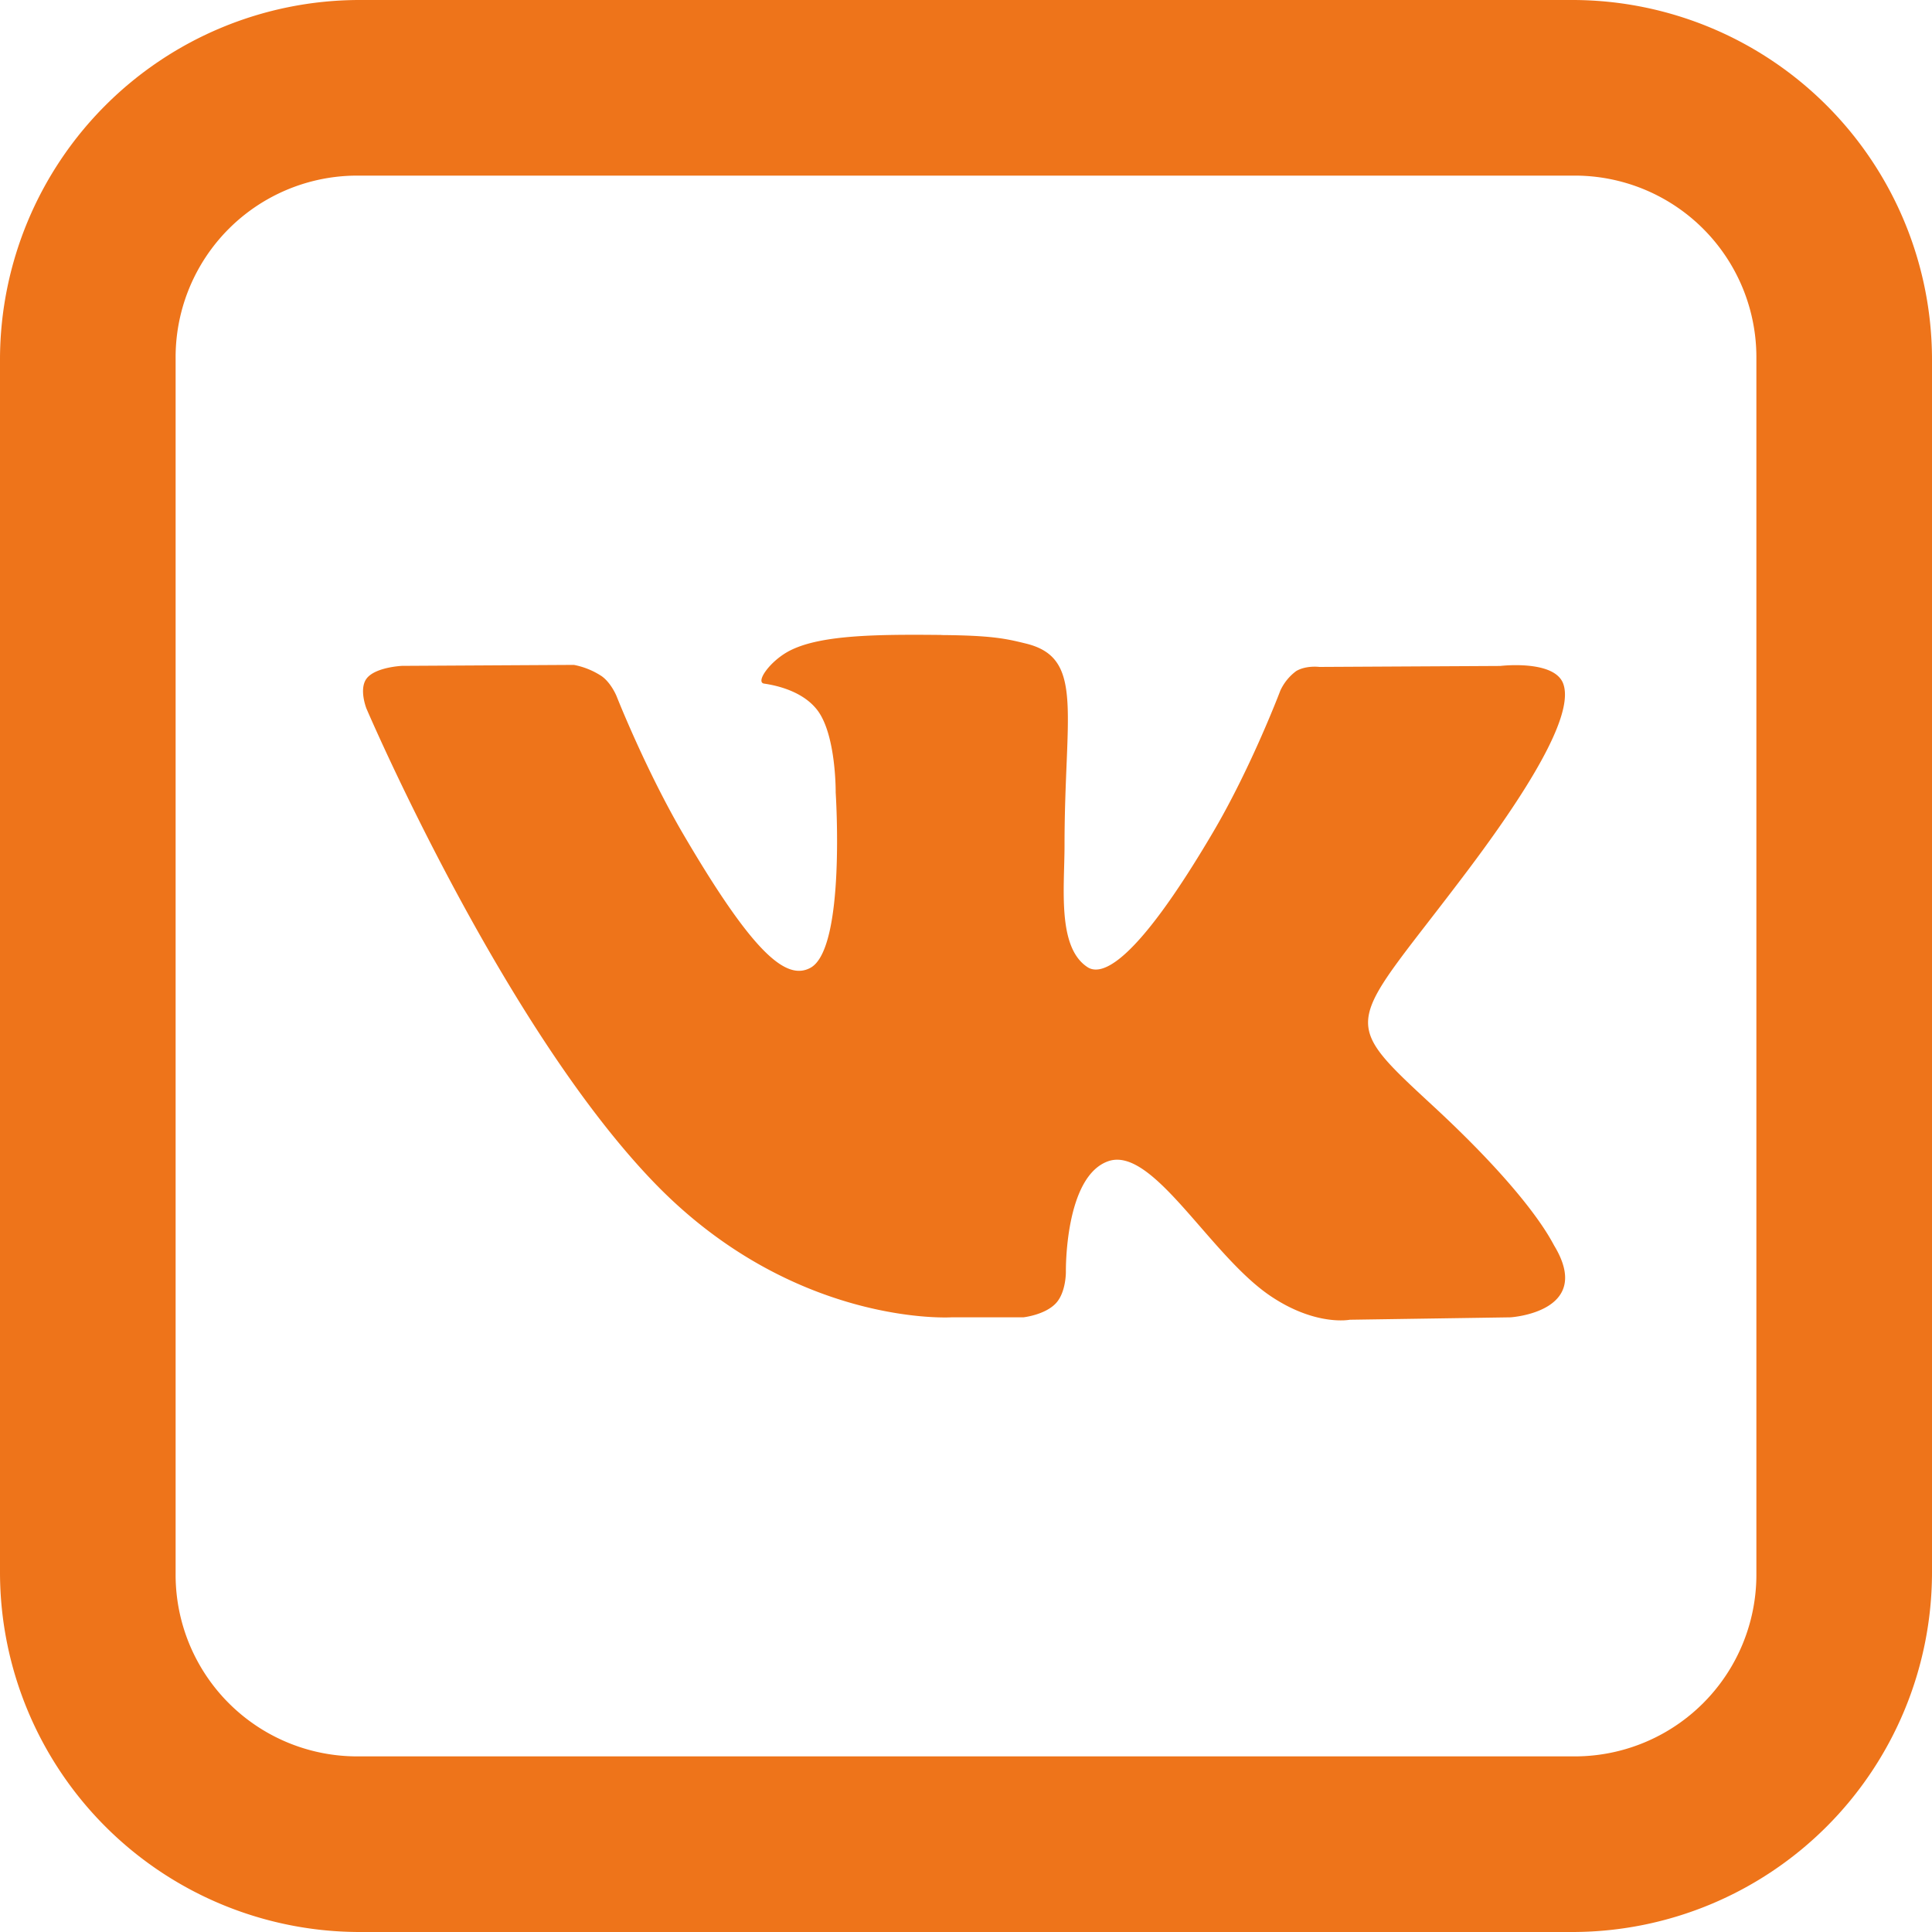 <svg width="20" height="20" fill="none" xmlns="http://www.w3.org/2000/svg"><path d="M3.71 0A3.725 3.725 0 000 3.71v12.58A3.726 3.726 0 003.71 20h12.58A3.725 3.725 0 0020 16.29V3.71A3.725 3.725 0 0016.29 0H3.71zm0 1.818h12.58a1.88 1.88 0 011.892 1.893v12.578a1.881 1.881 0 01-1.893 1.893H3.711a1.88 1.88 0 01-1.893-1.893V3.711a1.88 1.88 0 011.893-1.893zm6.035 4.755c-.669-.007-1.237 0-1.556.156-.214.104-.376.337-.277.348.124.018.404.078.554.281.191.26.185.846.185.846s.106 1.611-.26 1.814c-.252.138-.596-.143-1.342-1.424-.38-.66-.667-1.389-.667-1.389S6.327 7.07 6.229 7a.793.793 0 00-.288-.117l-1.78.01s-.266.012-.361.125c-.09.107-.007.316-.007.316s1.392 3.256 2.968 4.897c1.445 1.506 3.086 1.406 3.086 1.406h.746s.223-.024.337-.145c.107-.114.104-.327.104-.327s-.015-.998.447-1.147c.458-.143 1.04.966 1.662 1.392.473.323.83.252.83.252l1.663-.025s.867-.053.455-.739c-.032-.053-.238-.503-1.232-1.427-1.044-.966-.905-.81.351-2.482.764-1.019 1.07-1.64.973-1.91-.091-.253-.653-.185-.653-.185l-1.872.01s-.138-.018-.24.043a.524.524 0 00-.164.202s-.298.788-.693 1.46c-.831 1.413-1.168 1.491-1.303 1.403-.316-.206-.238-.825-.238-1.261 0-1.375.21-1.943-.404-2.09-.203-.05-.352-.083-.87-.087h-.001z" fill="#EE741A"/></svg>